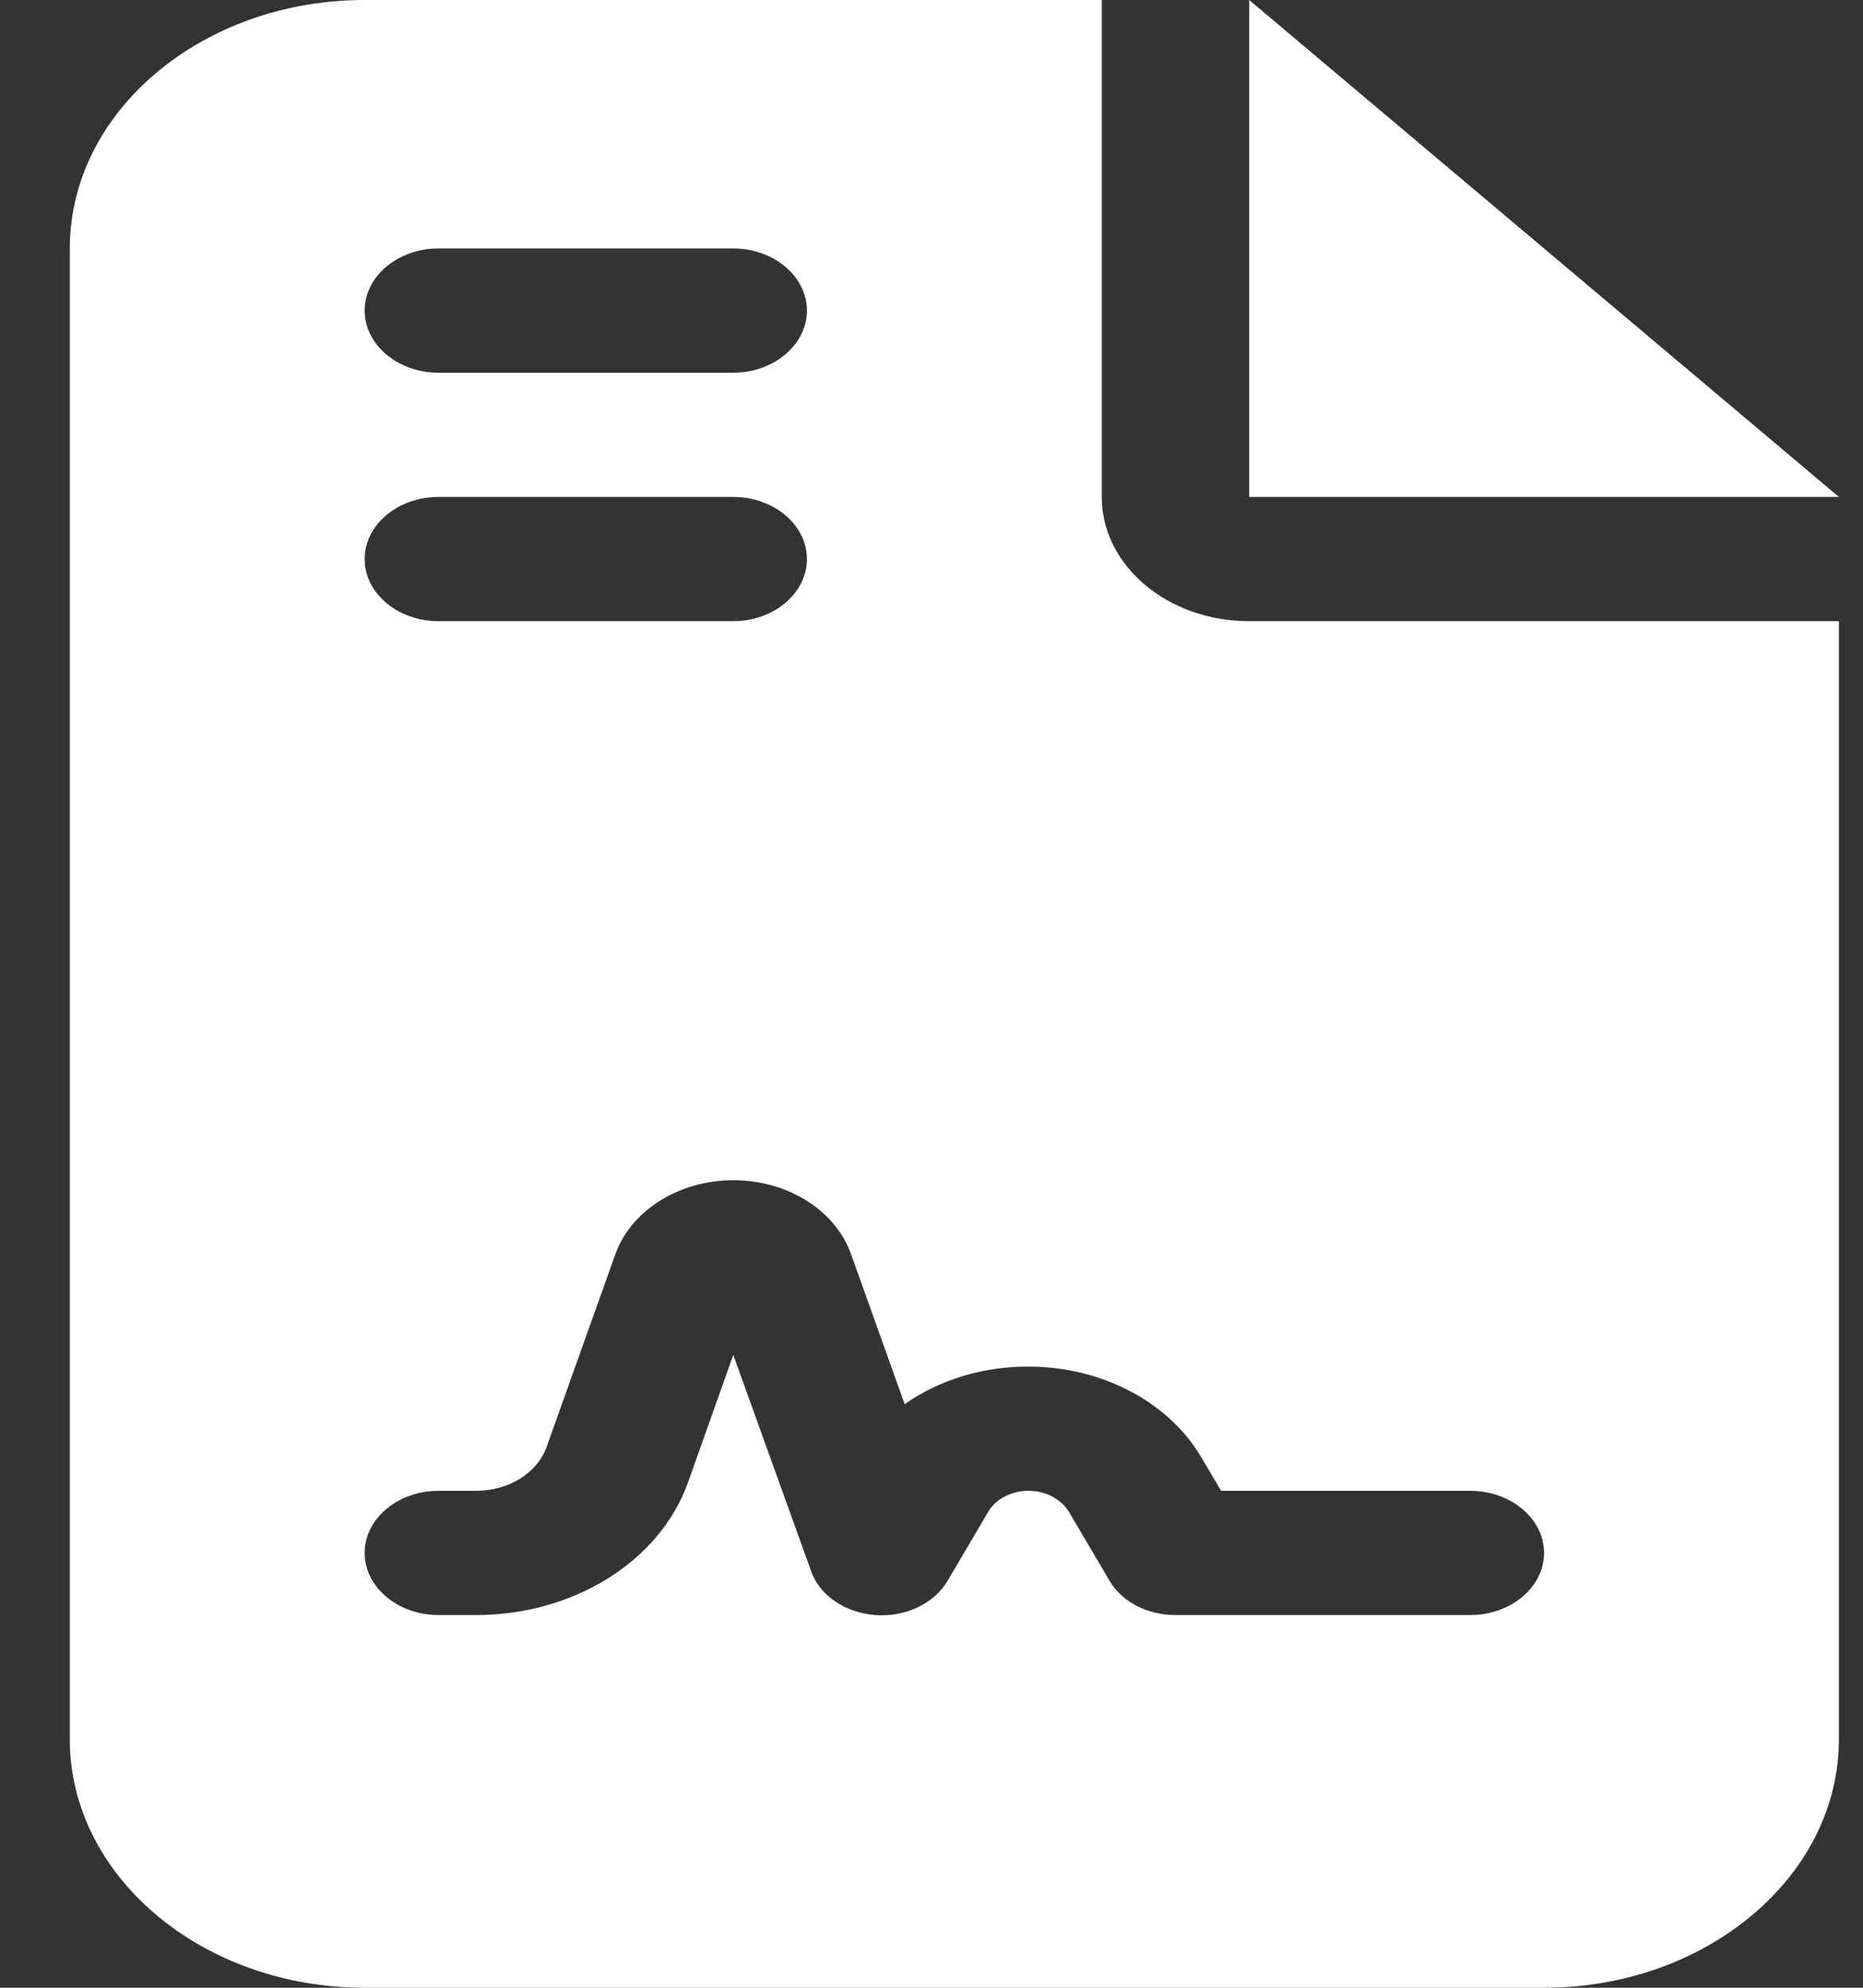 <svg xmlns="http://www.w3.org/2000/svg" width="15" height="16" viewBox="0 0 15 16" fill="none">
  <rect x="0" y="0" width="15" height="16" fill="#333333" stroke="none"/>
  <path d="M2.936 0C1.627 0 0.562 0.897 0.562 2V14C0.562 15.103 1.627 16 2.936 16H12.432C13.741 16 14.806 15.103 14.806 14V5H10.058C9.402 5 8.871 4.553 8.871 4V0H2.936ZM10.058 0V4H14.806L10.058 0ZM3.53 2H5.904C6.23 2 6.497 2.225 6.497 2.5C6.497 2.775 6.23 3 5.904 3H3.53C3.203 3 2.936 2.775 2.936 2.5C2.936 2.225 3.203 2 3.53 2ZM3.53 4H5.904C6.23 4 6.497 4.225 6.497 4.5C6.497 4.775 6.23 5 5.904 5H3.53C3.203 5 2.936 4.775 2.936 4.5C2.936 4.225 3.203 4 3.53 4ZM5.54 11.931C5.314 12.566 4.62 13 3.834 13H3.53C3.203 13 2.936 12.775 2.936 12.5C2.936 12.225 3.203 12 3.53 12H3.834C4.097 12 4.327 11.856 4.402 11.644L4.954 10.097C5.08 9.744 5.466 9.5 5.904 9.5C6.341 9.5 6.727 9.741 6.853 10.097L7.284 11.303C7.558 11.109 7.907 11 8.278 11C8.867 11 9.405 11.281 9.669 11.725L9.832 12H11.838C12.165 12 12.432 12.225 12.432 12.5C12.432 12.775 12.165 13 11.838 13H9.465C9.238 13 9.034 12.894 8.934 12.725L8.608 12.172C8.545 12.066 8.419 12 8.281 12C8.144 12 8.014 12.066 7.955 12.172L7.629 12.725C7.521 12.909 7.287 13.019 7.046 13C6.805 12.981 6.597 12.841 6.531 12.647L5.904 10.906L5.54 11.931Z" fill="white"/>
</svg>